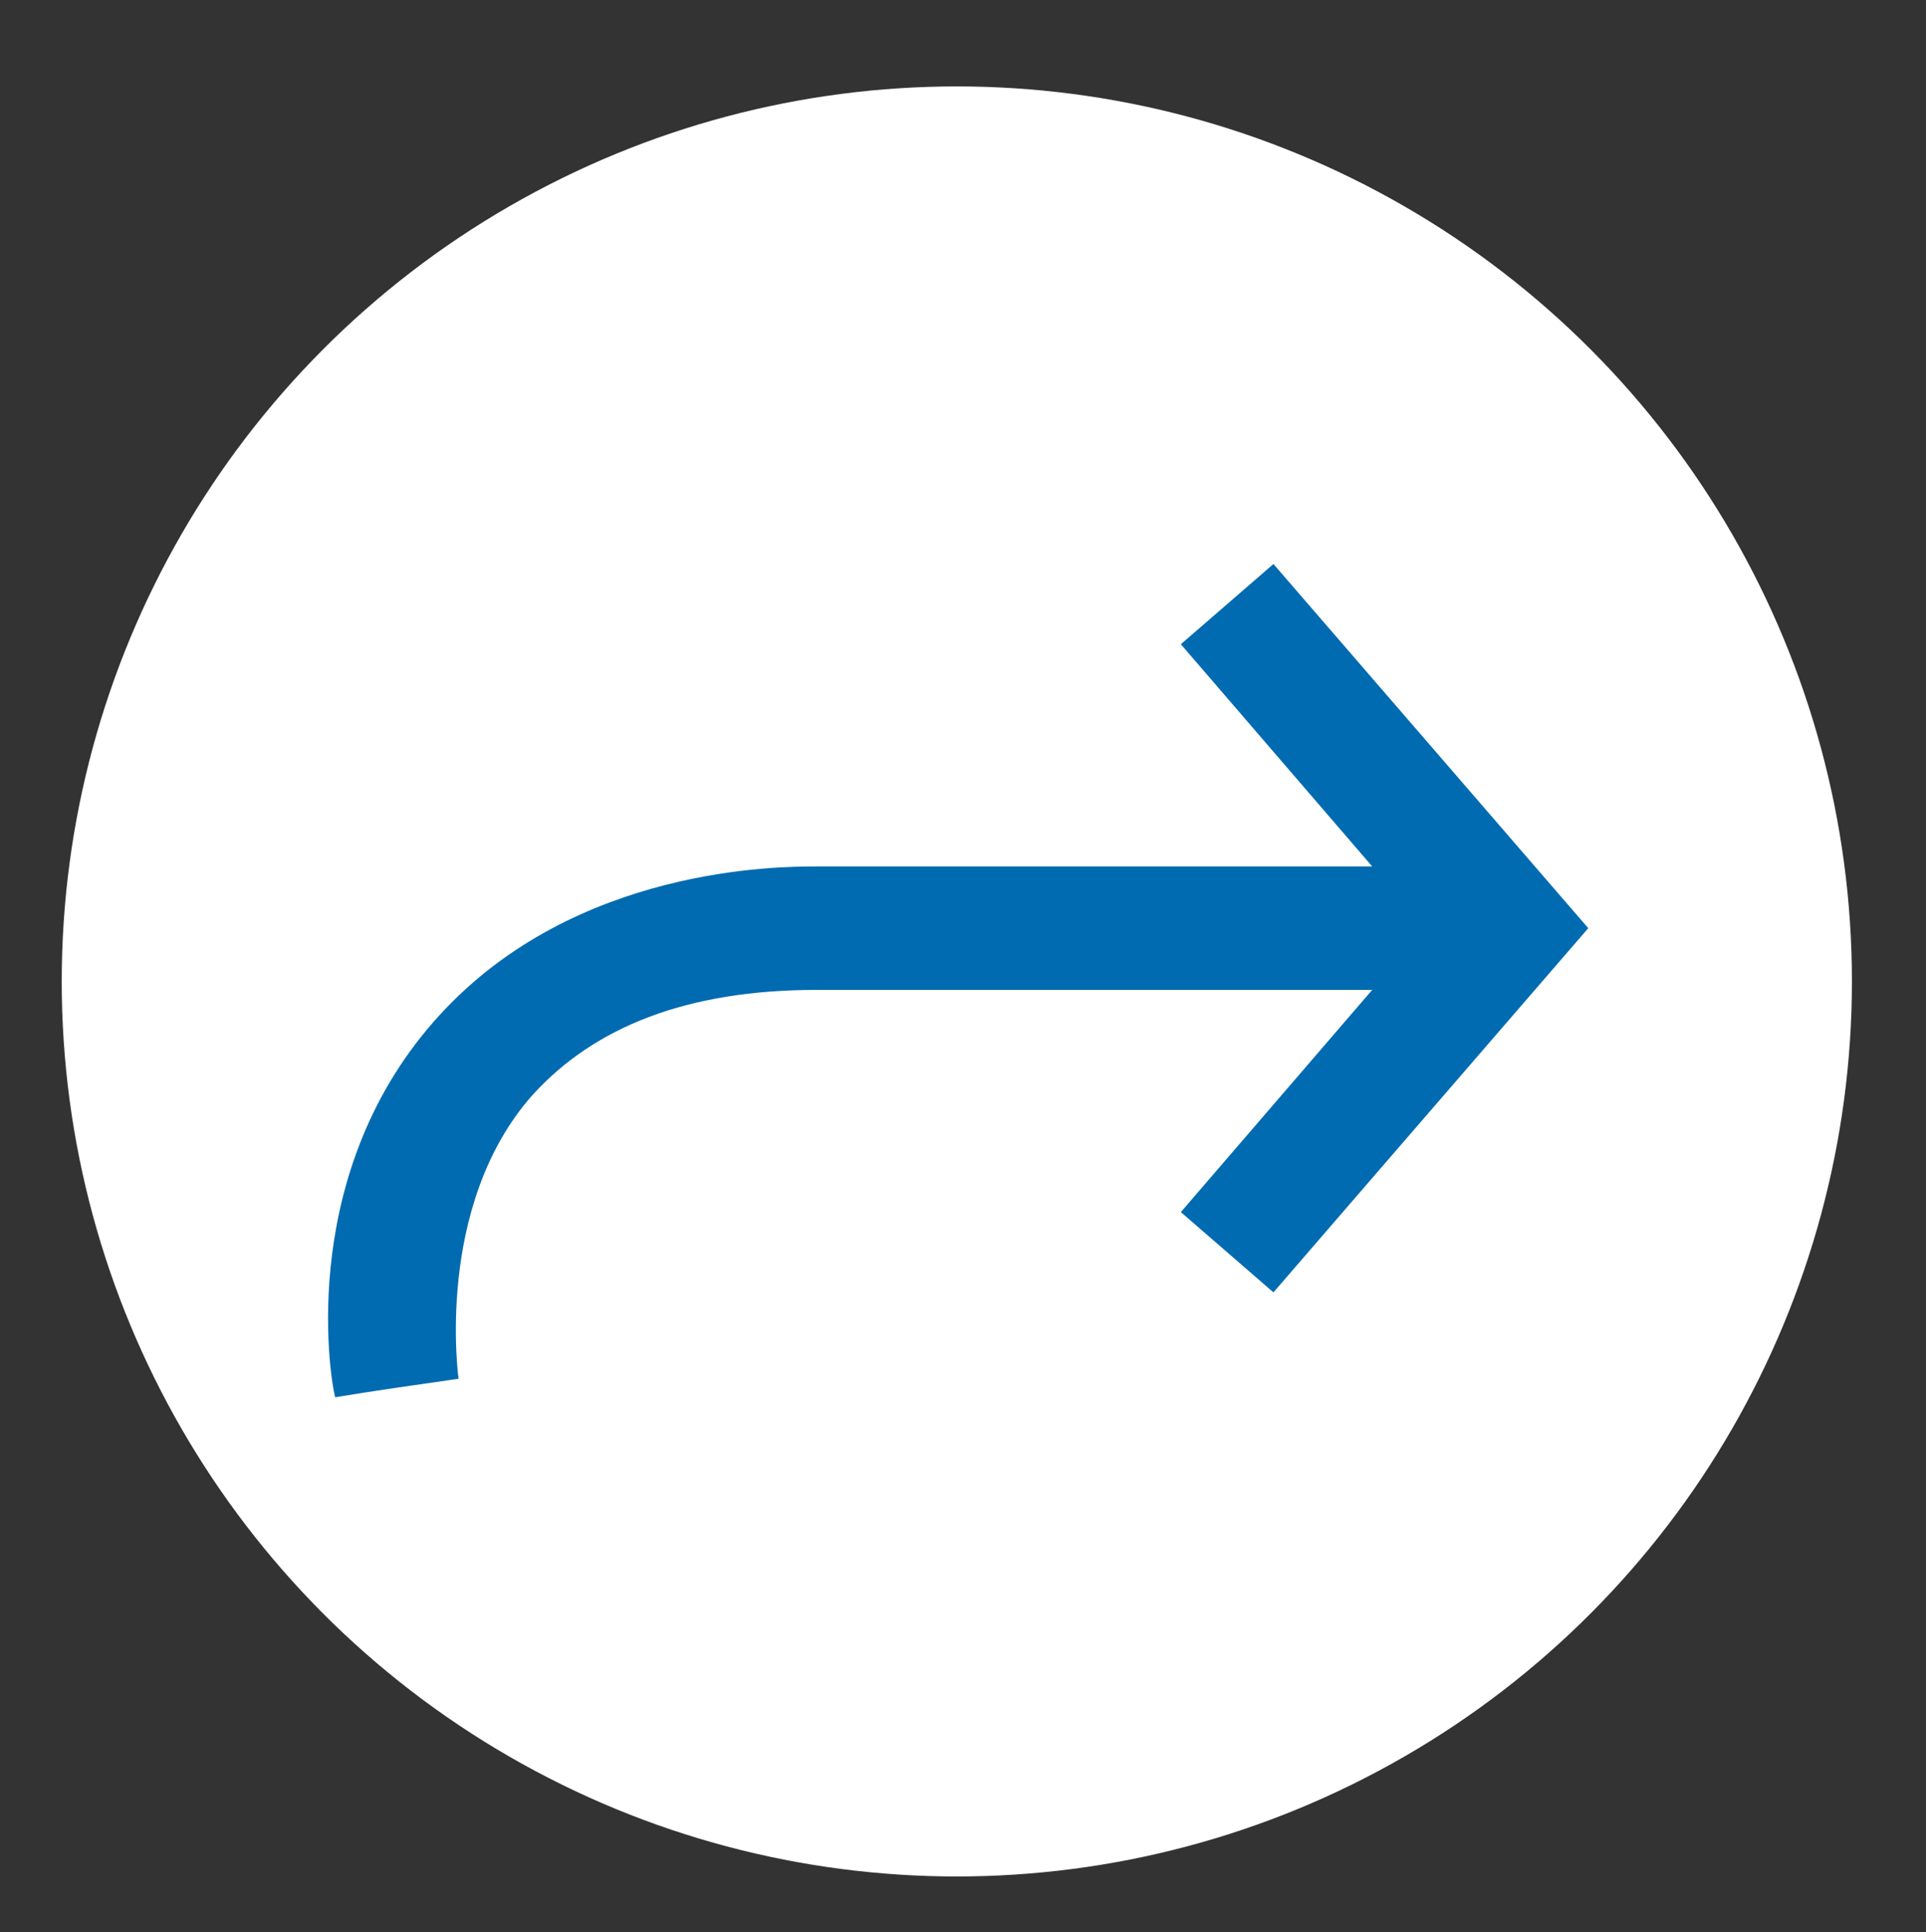 <?xml version="1.0" encoding="utf-8"?>
<!-- Generator: Adobe Illustrator 25.4.1, SVG Export Plug-In . SVG Version: 6.00 Build 0)  -->
<svg version="1.1" xmlns="http://www.w3.org/2000/svg" xmlns:xlink="http://www.w3.org/1999/xlink" x="0px" y="0px"
	 viewBox="0 0 31.2 31.3" style="enable-background:new 0 0 31.2 31.3;" xml:space="preserve">
<rect x="0" y="0" width="31.2" height="31.3" fill="#333333" stroke="none"/>
<style type="text/css">
	.st0{fill:#FFFFFF;}
	.st1{fill:#006BB0;}
	.st2{display:none;}
	.st3{display:inline;}
	.st4{fill:#93C155;}
	.st5{fill:#FABA08;}
	.st6{display:inline;fill:#006BB0;}
	.st7{display:inline;fill:#93C155;}
	.st8{display:inline;fill:#FABA08;}
</style>
<g id="Ebene_1">
	<circle id="Ellipse_80" class="st0" cx="15.5" cy="15.9" r="14.5"/>
</g>
<g id="Ebene_2">
	<g id="Gruppe_152">
		<g id="Gruppe_151" transform="translate(0.829 0.537)">
			<path class="st1" d="M4.6,22.1c-0.1-0.4-0.6-3.7,1.7-6.2c2.2-2.4,5.5-2.4,6.1-2.4c0,0,0,0,0,0h9l-3.1-3.6l1.5-1.3l5.1,5.9
				l-5.1,5.9l-1.5-1.3l3.1-3.6h-9c0,0,0,0,0,0c-2.1,0-3.6,0.6-4.6,1.7c-1.6,1.8-1.2,4.6-1.2,4.6C5.9,21.9,5.2,22,4.6,22.1z"/>
		</g>
	</g>
</g>
<g id="Ebene_2_Kopie_2" class="st2">
	<g id="Gruppe_152_00000101790343495784036700000002421771126690131092_" class="st3">
		<g id="Gruppe_151_00000163766178693595680480000006216582650645707186_" transform="translate(0.829 0.537)">
			<path class="st4" d="M4.6,22.1c-0.1-0.4-0.6-3.7,1.7-6.2c2.2-2.4,5.5-2.4,6.1-2.4c0,0,0,0,0,0h9l-3.1-3.6l1.5-1.3l5.1,5.9
				l-5.1,5.9l-1.5-1.3l3.1-3.6h-9c0,0,0,0,0,0c-2.1,0-3.6,0.6-4.6,1.7c-1.6,1.8-1.2,4.6-1.2,4.6C5.9,21.9,5.3,22,4.6,22.1z"/>
		</g>
	</g>
</g>
<g id="Ebene_2_Kopie_2_Kopie" class="st2">
	<g id="Gruppe_152_00000086675590098943571370000005280399113231776385_" class="st3">
		<g id="Gruppe_151_00000147920842394349976180000011658239516626492351_" transform="translate(0.829 0.537)">
			<path class="st5" d="M24.9,14.5l-5.1,5.9l-1.5-1.3l3.1-3.6h-9c0,0,0,0,0,0c-2.1,0-3.6,0.6-4.6,1.7c-1.6,1.8-1.2,4.6-1.2,4.6
				c-0.7,0.1-1.3,0.2-2,0.3c-0.1-0.4-0.6-3.7,1.7-6.2c2.2-2.4,5.5-2.4,6.1-2.4c0,0,0,0,0,0h9l-3.1-3.6l1.5-1.3"/>
		</g>
	</g>
</g>
<g id="Ebene_1_Kopie" class="st2">
	<circle id="Ellipse_80_00000124848778702781264610000004923893890111328150_" class="st6" cx="15.5" cy="15.9" r="14.5"/>
</g>
<g id="Ebene_1_Kopie_Kopie" class="st2">
	<circle id="Ellipse_80_00000019653963889370531120000012918969945704946574_" class="st7" cx="15.5" cy="15.9" r="14.5"/>
</g>
<g id="Ebene_1_Kopie_Kopie_Kopie" class="st2">
	<circle id="Ellipse_80_00000098906138233773507880000008551534828163428778_" class="st8" cx="15.5" cy="15.9" r="14.5"/>
</g>
<g id="Ebene_2_Kopie" class="st2">
	<g id="Gruppe_152_00000075133088655697596650000017618352311546598050_" class="st3">
		<g id="Gruppe_151_00000062900406299667841310000011361246185448240041_" transform="translate(0.829 0.537)">
			<path class="st0" d="M24.8,22.1c0.1-0.4,0.6-3.7-1.7-6.2c-2.2-2.4-5.5-2.4-6.1-2.4c0,0,0,0,0,0H8l3.1-3.6L9.6,8.5l-5.1,5.9
				l5.1,5.9l1.5-1.3L8,15.5h9c0,0,0,0,0,0c2.1,0,3.6,0.6,4.6,1.7c1.6,1.8,1.2,4.6,1.2,4.6C23.5,21.9,24.1,22,24.8,22.1z"/>
		</g>
	</g>
</g>
</svg>
